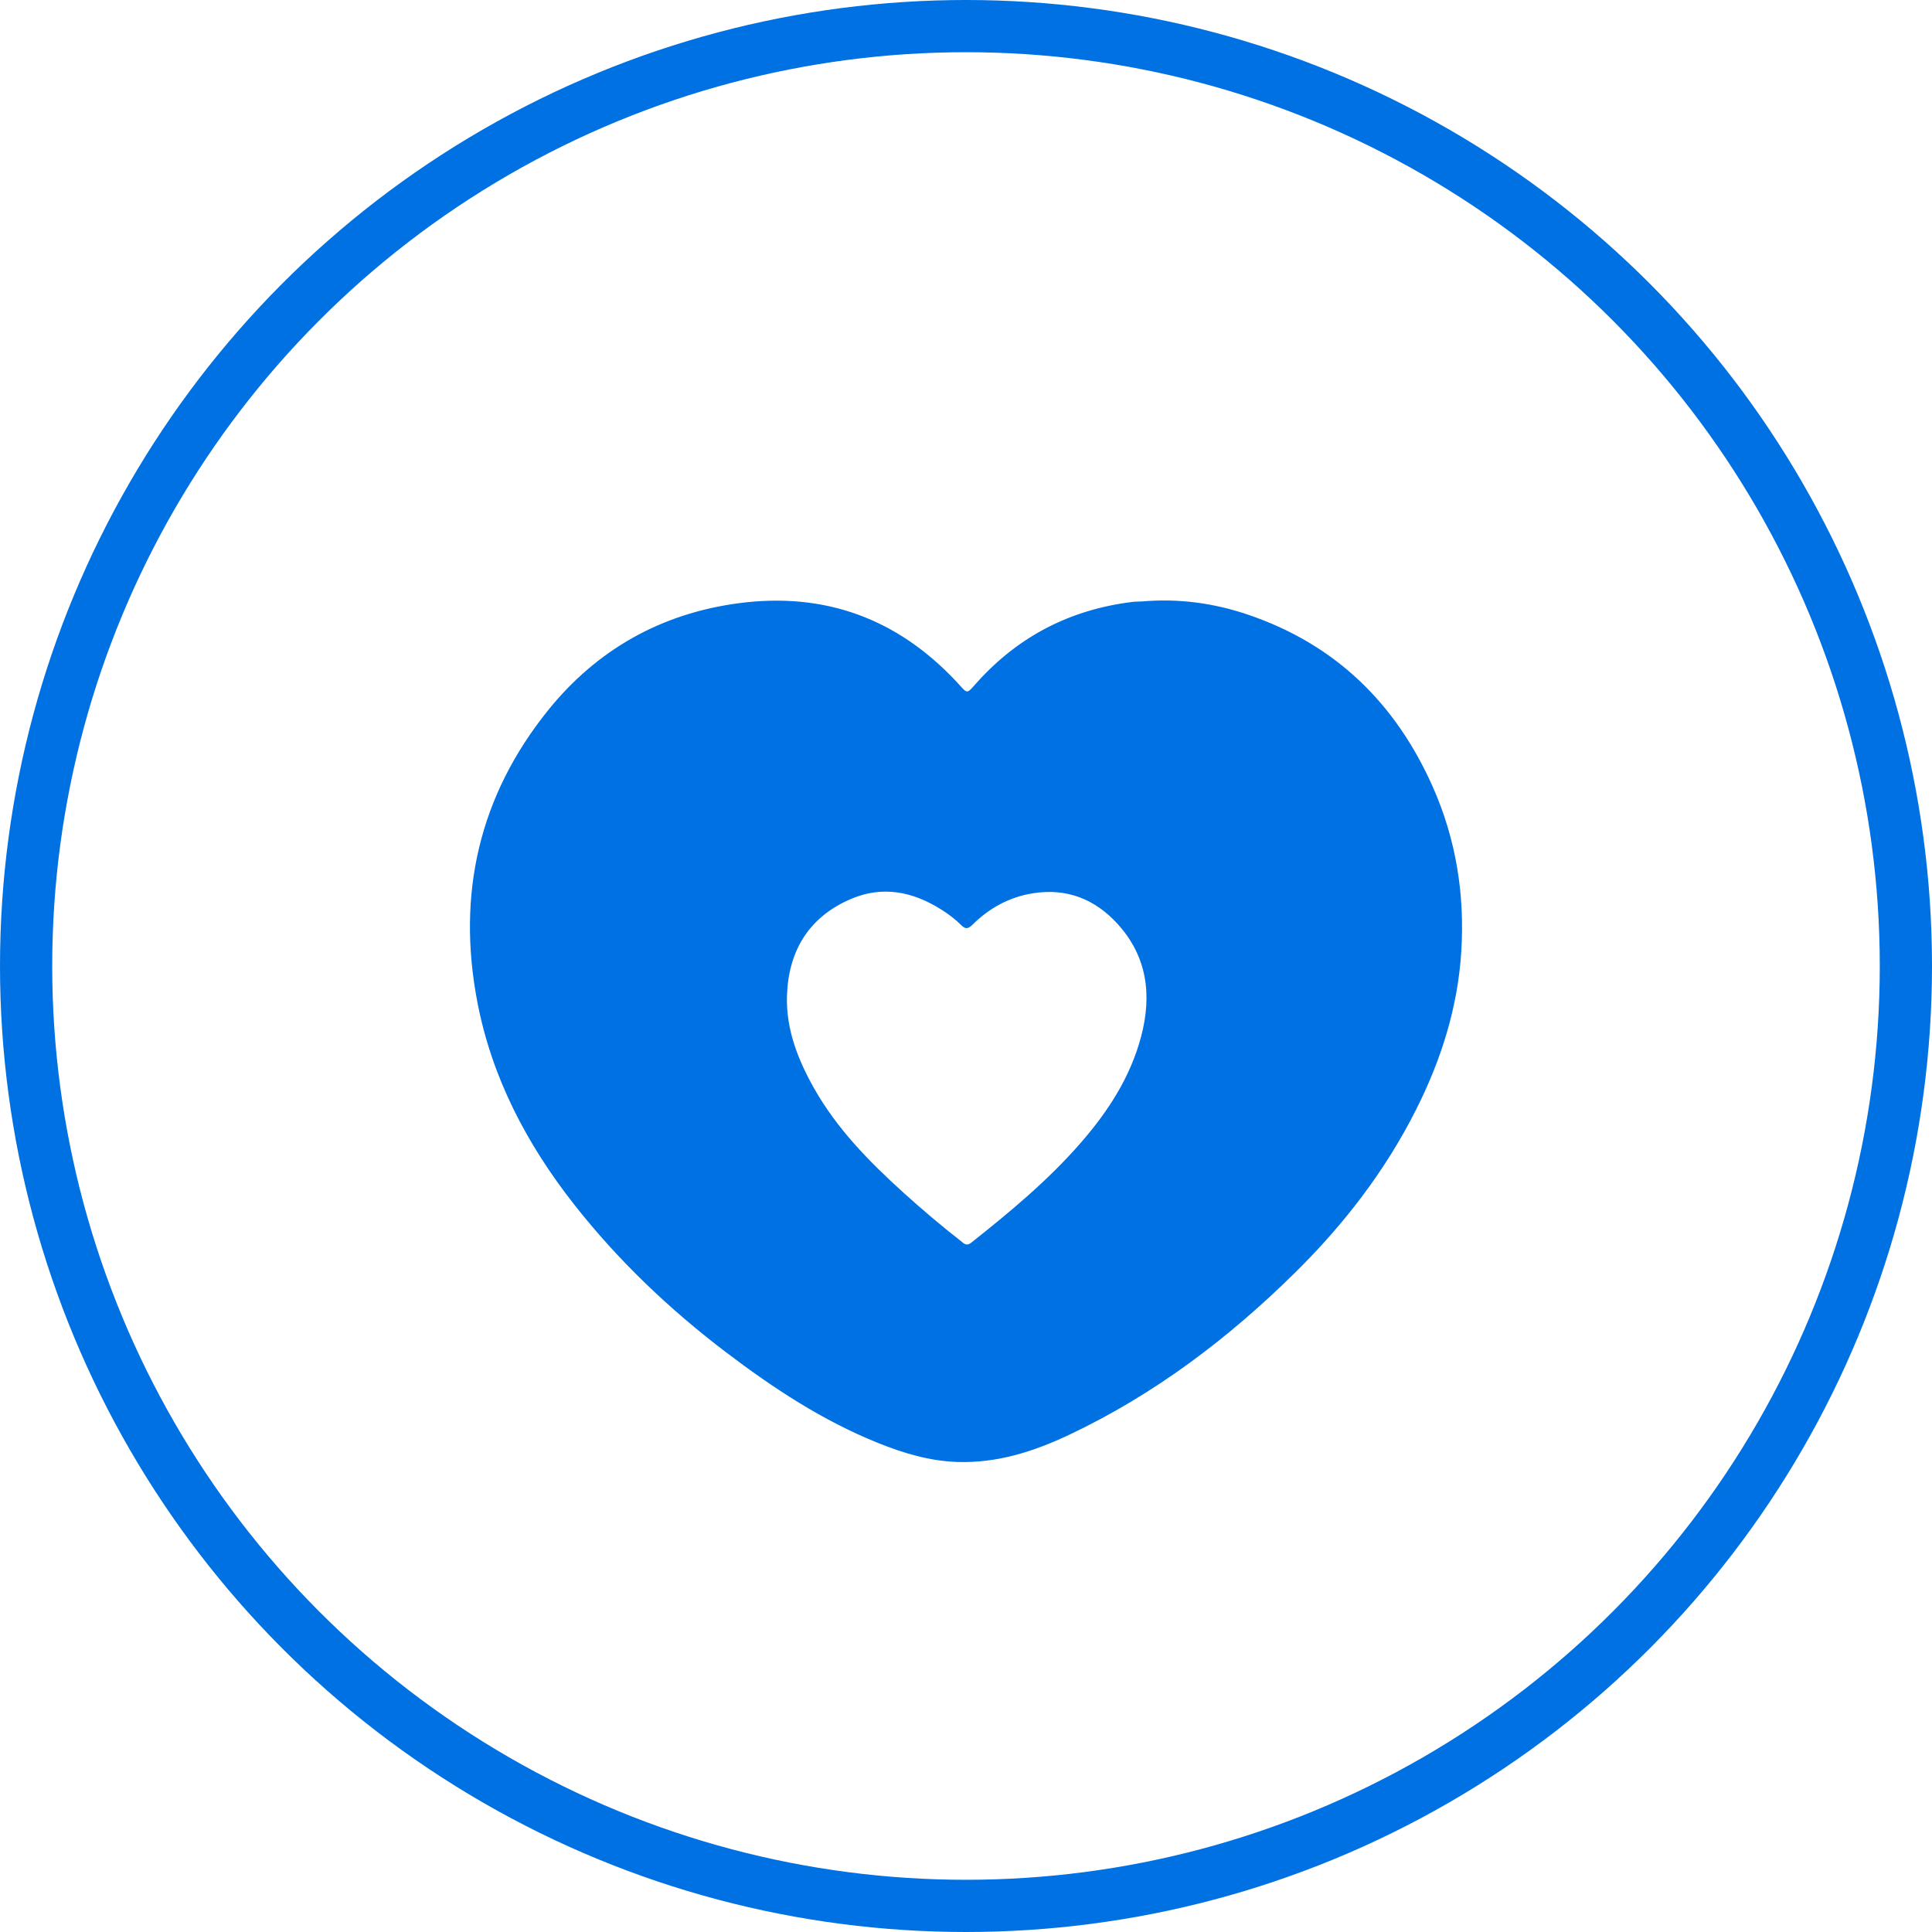 <svg width="74" height="74" viewBox="0 0 74 74" fill="none" xmlns="http://www.w3.org/2000/svg">
<circle cx="37" cy="37" r="36" stroke="#0071E3" stroke-width="2"/>
<path d="M43.734 23.037C45.141 22.915 46.486 23.098 47.792 23.54C51.166 24.682 53.468 26.957 54.882 30.145C55.77 32.149 56.106 34.257 55.971 36.433C55.839 38.578 55.203 40.589 54.237 42.506C53.056 44.851 51.469 46.906 49.6 48.749C47.058 51.257 44.234 53.398 40.981 54.942C39.621 55.587 38.203 56.05 36.658 55.996C35.6 55.959 34.61 55.662 33.642 55.273C31.509 54.416 29.613 53.166 27.801 51.789C25.635 50.143 23.68 48.282 22.001 46.147C20.178 43.829 18.838 41.277 18.283 38.376C17.493 34.254 18.344 30.484 21.006 27.189C22.868 24.886 25.32 23.497 28.296 23.104C31.592 22.668 34.37 23.695 36.628 26.103C37.095 26.601 36.984 26.62 37.456 26.099C39.041 24.355 41.013 23.347 43.365 23.056C43.478 23.042 43.593 23.044 43.734 23.037ZM34.608 45.685C35.32 46.328 36.05 46.948 36.807 47.538C36.921 47.627 37.016 47.744 37.198 47.6C38.68 46.424 40.134 45.218 41.379 43.791C42.436 42.581 43.3 41.256 43.711 39.688C44.126 38.107 43.941 36.63 42.799 35.38C41.94 34.44 40.86 34.007 39.56 34.215C38.651 34.361 37.887 34.784 37.245 35.422C37.076 35.59 36.971 35.591 36.809 35.427C36.581 35.199 36.32 35.006 36.045 34.833C34.958 34.148 33.801 33.914 32.587 34.435C30.961 35.132 30.198 36.443 30.143 38.139C30.102 39.422 30.564 40.596 31.192 41.704C32.062 43.237 33.279 44.482 34.608 45.685Z" fill="#0071E3"/>
</svg>

